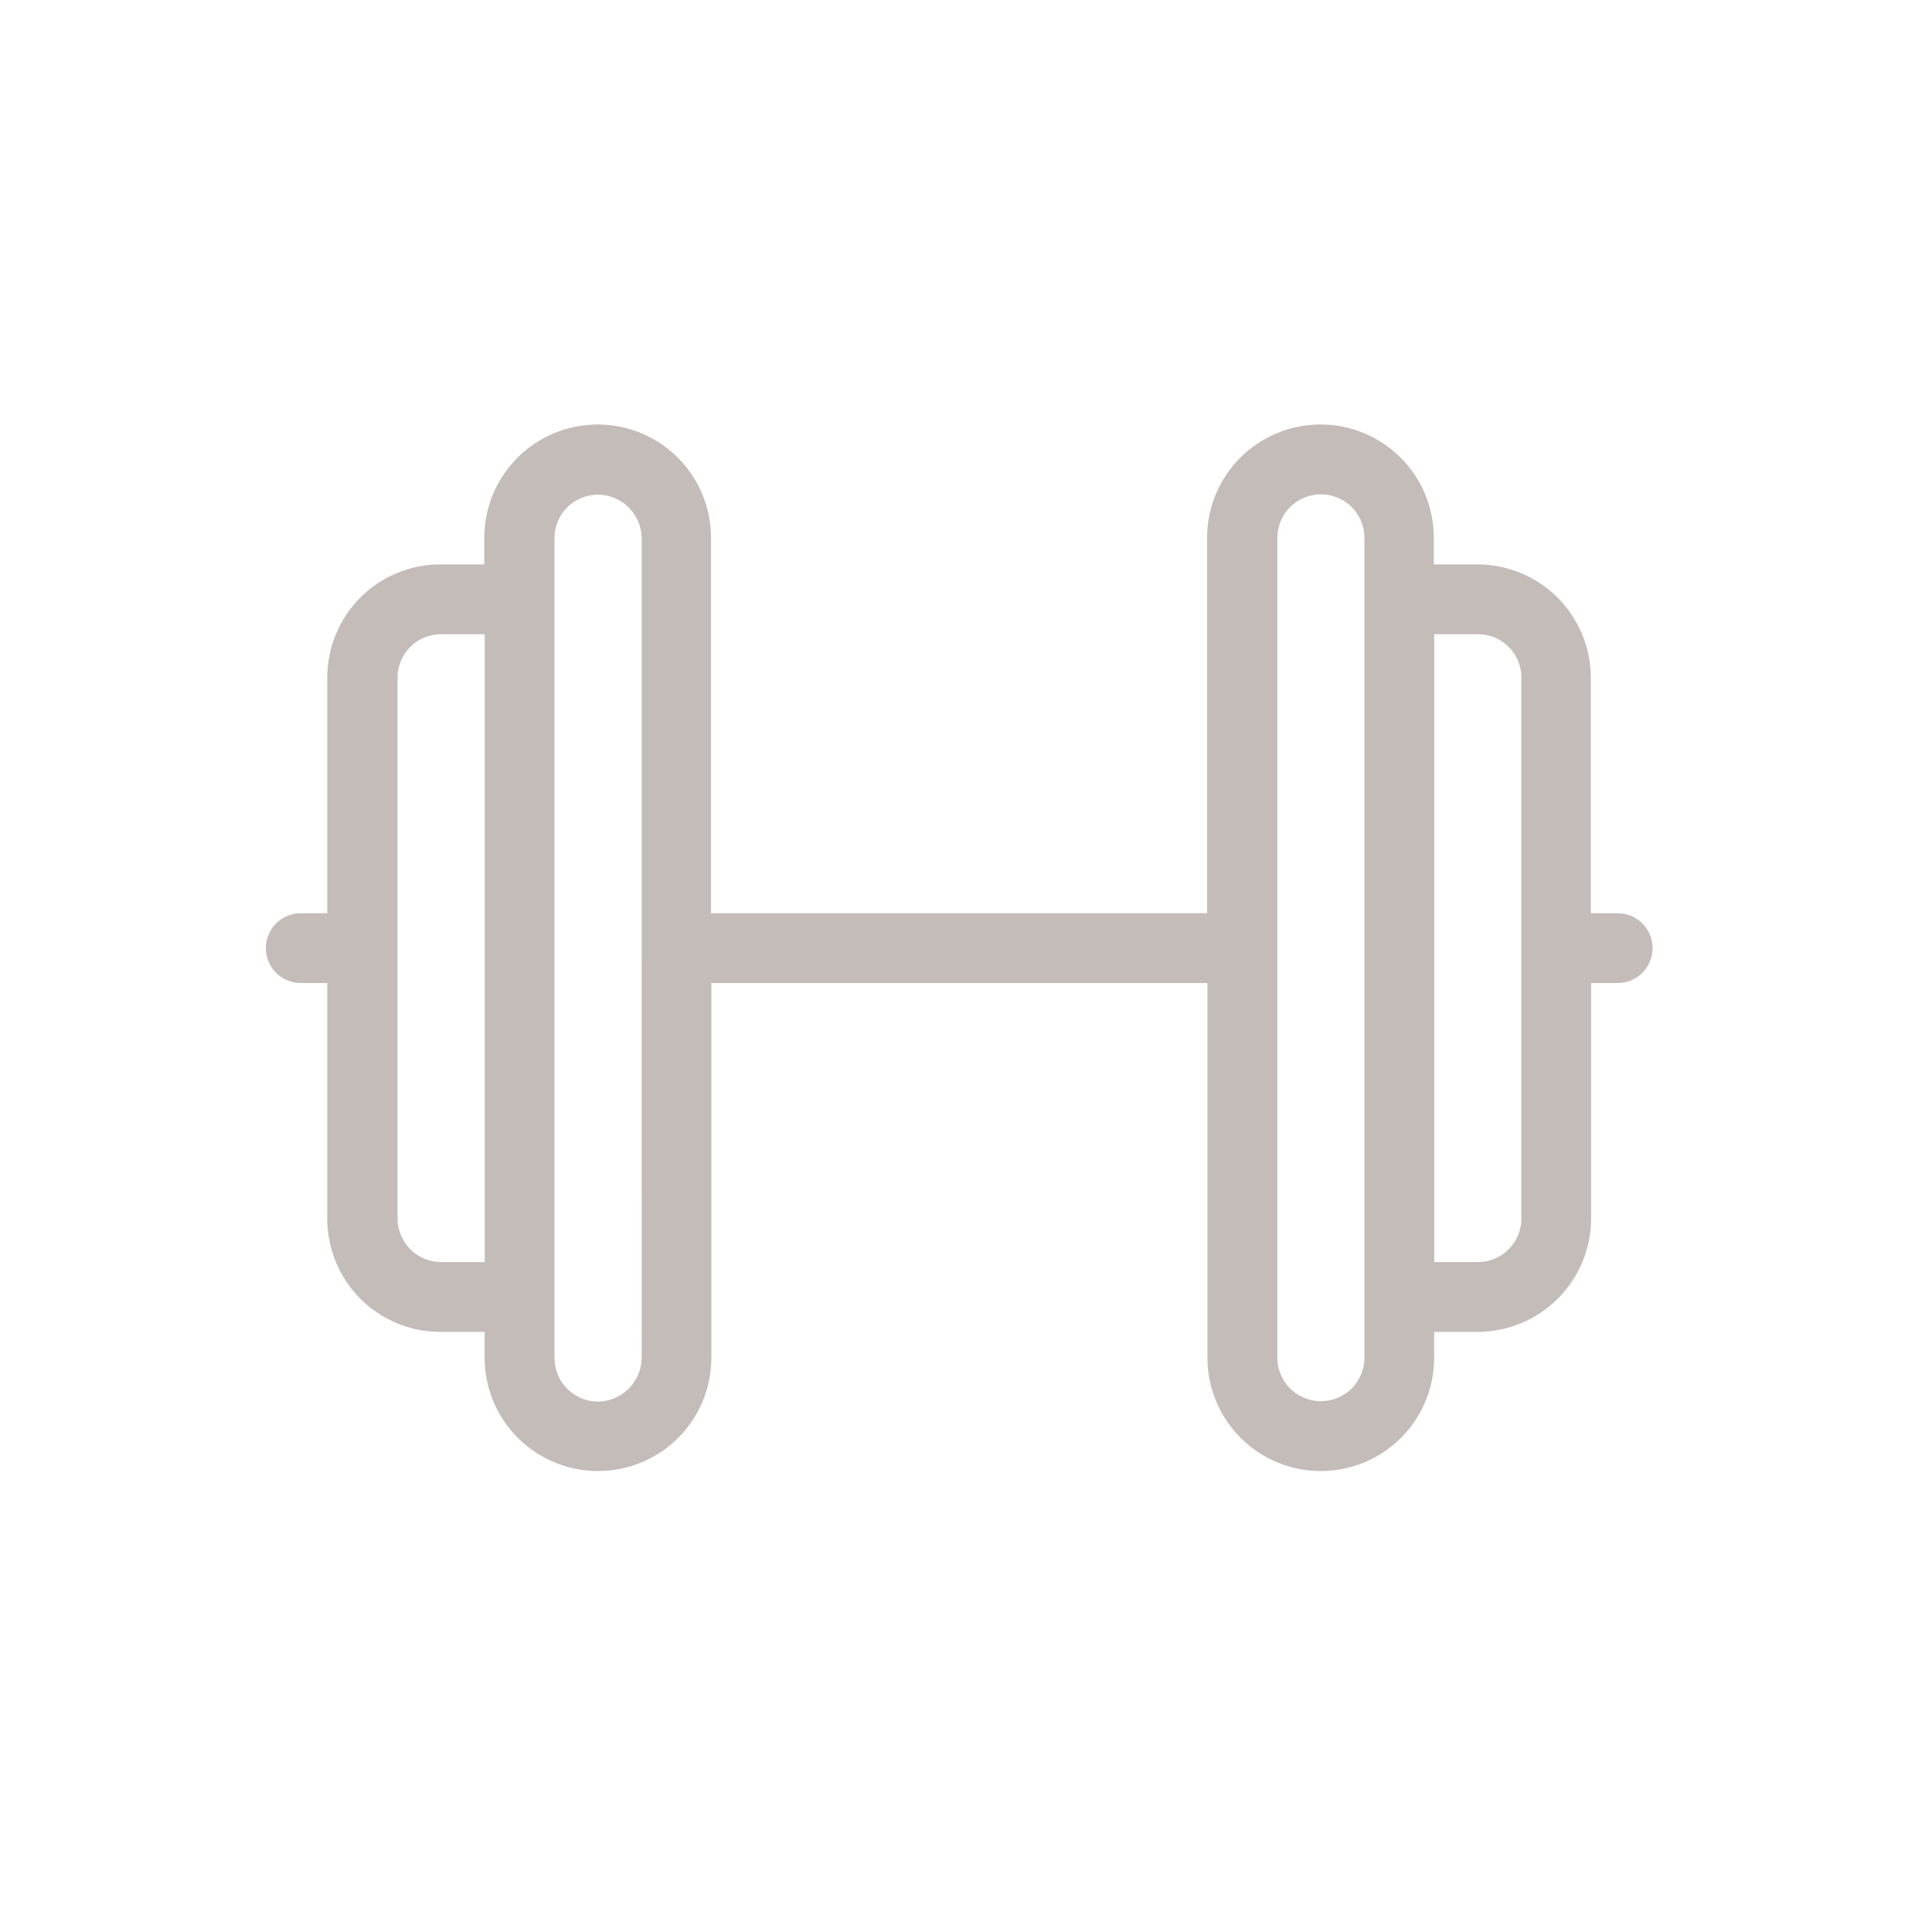 <?xml version="1.0" encoding="UTF-8" standalone="no"?><svg xmlns="http://www.w3.org/2000/svg" xmlns:svg="http://www.w3.org/2000/svg" width="150" height="150" viewBox="0 0 39.687 39.688" version="1.1" id="svg14556"><defs id="defs14553"/><g id="layer1"><path d="m 33.224,18.76 h -0.545 v -4.844 c -0.002,-0.615 -0.248,-1.204 -0.683,-1.639 -0.435,-0.435 -1.024,-0.68 -1.639,-0.683 h -0.903 v -0.545 c 0,-0.618 -0.245,-1.21 -0.682,-1.647 -0.437,-0.437 -1.029,-0.682 -1.647,-0.682 -0.618,0 -1.21,0.245 -1.647,0.682 -0.437,0.437 -0.682,1.029 -0.682,1.647 v 7.71 h -10.19 v -7.71 c 0,-0.618 -0.246,-1.21 -0.682,-1.647 -0.437,-0.437 -1.029,-0.682 -1.647,-0.682 -0.618,0 -1.21,0.245 -1.647,0.682 -0.437,0.437 -0.682,1.029 -0.682,1.647 v 0.545 h -0.903 c -0.616,0 -1.206,0.245 -1.642,0.68 -0.435,0.435 -0.68,1.026 -0.68,1.642 v 4.844 h -0.545 c -0.19,0 -0.372,0.076 -0.507,0.21 -0.134,0.134 -0.21,0.316 -0.21,0.507 0,0.19 0.076,0.372 0.21,0.507 0.134,0.134 0.316,0.21 0.507,0.21 h 0.545 v 4.83 c -0.002,0.306 0.057,0.61 0.173,0.893 0.116,0.283 0.287,0.541 0.502,0.758 0.216,0.217 0.472,0.389 0.755,0.507 0.283,0.118 0.586,0.178 0.892,0.178 h 0.91 v 0.53 c 0,0.618 0.245,1.21 0.682,1.647 0.437,0.437 1.029,0.682 1.647,0.682 0.618,0 1.21,-0.246 1.647,-0.682 0.437,-0.437 0.682,-1.029 0.682,-1.647 v -7.696 h 10.19 v 7.696 c 0,0.618 0.246,1.21 0.682,1.647 0.437,0.437 1.029,0.682 1.647,0.682 0.618,0 1.21,-0.246 1.647,-0.682 0.437,-0.437 0.682,-1.029 0.682,-1.647 v -0.53 h 0.903 c 0.617,-0.004 1.208,-0.251 1.643,-0.689 0.435,-0.438 0.679,-1.03 0.679,-1.647 v -4.83 h 0.545 c 0.19,0 0.373,-0.075 0.507,-0.21 0.134,-0.134 0.21,-0.317 0.21,-0.507 0,-0.19 -0.076,-0.372 -0.21,-0.507 -0.134,-0.134 -0.316,-0.21 -0.507,-0.21 z m -23.267,7.166 h -0.903 c -0.117,-0.001 -0.234,-0.025 -0.342,-0.071 -0.108,-0.046 -0.207,-0.113 -0.289,-0.197 -0.083,-0.084 -0.148,-0.183 -0.192,-0.292 -0.044,-0.109 -0.066,-0.226 -0.065,-0.343 V 13.916 c 0.001,-0.235 0.095,-0.461 0.261,-0.627 0.166,-0.166 0.392,-0.26 0.627,-0.261 h 0.903 z m 3.224,1.963 c -0.002,0.239 -0.097,0.468 -0.266,0.637 -0.169,0.169 -0.398,0.265 -0.637,0.266 -0.118,-7.9e-4 -0.234,-0.025 -0.342,-0.071 -0.108,-0.046 -0.206,-0.113 -0.289,-0.197 -0.083,-0.084 -0.148,-0.183 -0.192,-0.292 -0.044,-0.109 -0.066,-0.226 -0.066,-0.343 V 11.05 c 10e-4,-0.235 0.095,-0.461 0.262,-0.627 0.166,-0.166 0.392,-0.26 0.627,-0.262 0.237,0 0.464,0.093 0.633,0.26 0.169,0.166 0.266,0.392 0.269,0.629 z m 14.848,0 c 0,0.237 -0.095,0.465 -0.262,0.633 -0.168,0.168 -0.396,0.262 -0.633,0.262 -0.237,0 -0.465,-0.095 -0.633,-0.262 -0.168,-0.168 -0.262,-0.396 -0.262,-0.633 V 11.05 c 0,-0.238 0.095,-0.465 0.262,-0.633 0.168,-0.168 0.396,-0.262 0.633,-0.262 0.238,0 0.465,0.095 0.633,0.262 0.168,0.168 0.262,0.396 0.262,0.633 z m 3.224,-2.866 c 10e-4,0.118 -0.021,0.234 -0.065,0.343 -0.044,0.109 -0.109,0.208 -0.192,0.292 -0.083,0.084 -0.181,0.151 -0.289,0.197 -0.108,0.046 -0.225,0.07 -0.342,0.071 h -0.903 V 13.028 h 0.903 c 0.235,0.001 0.461,0.095 0.627,0.261 0.166,0.166 0.26,0.392 0.261,0.627 z" fill="#c4bcb9" id="path1099" style="stroke-width:0.265"/></g></svg>
